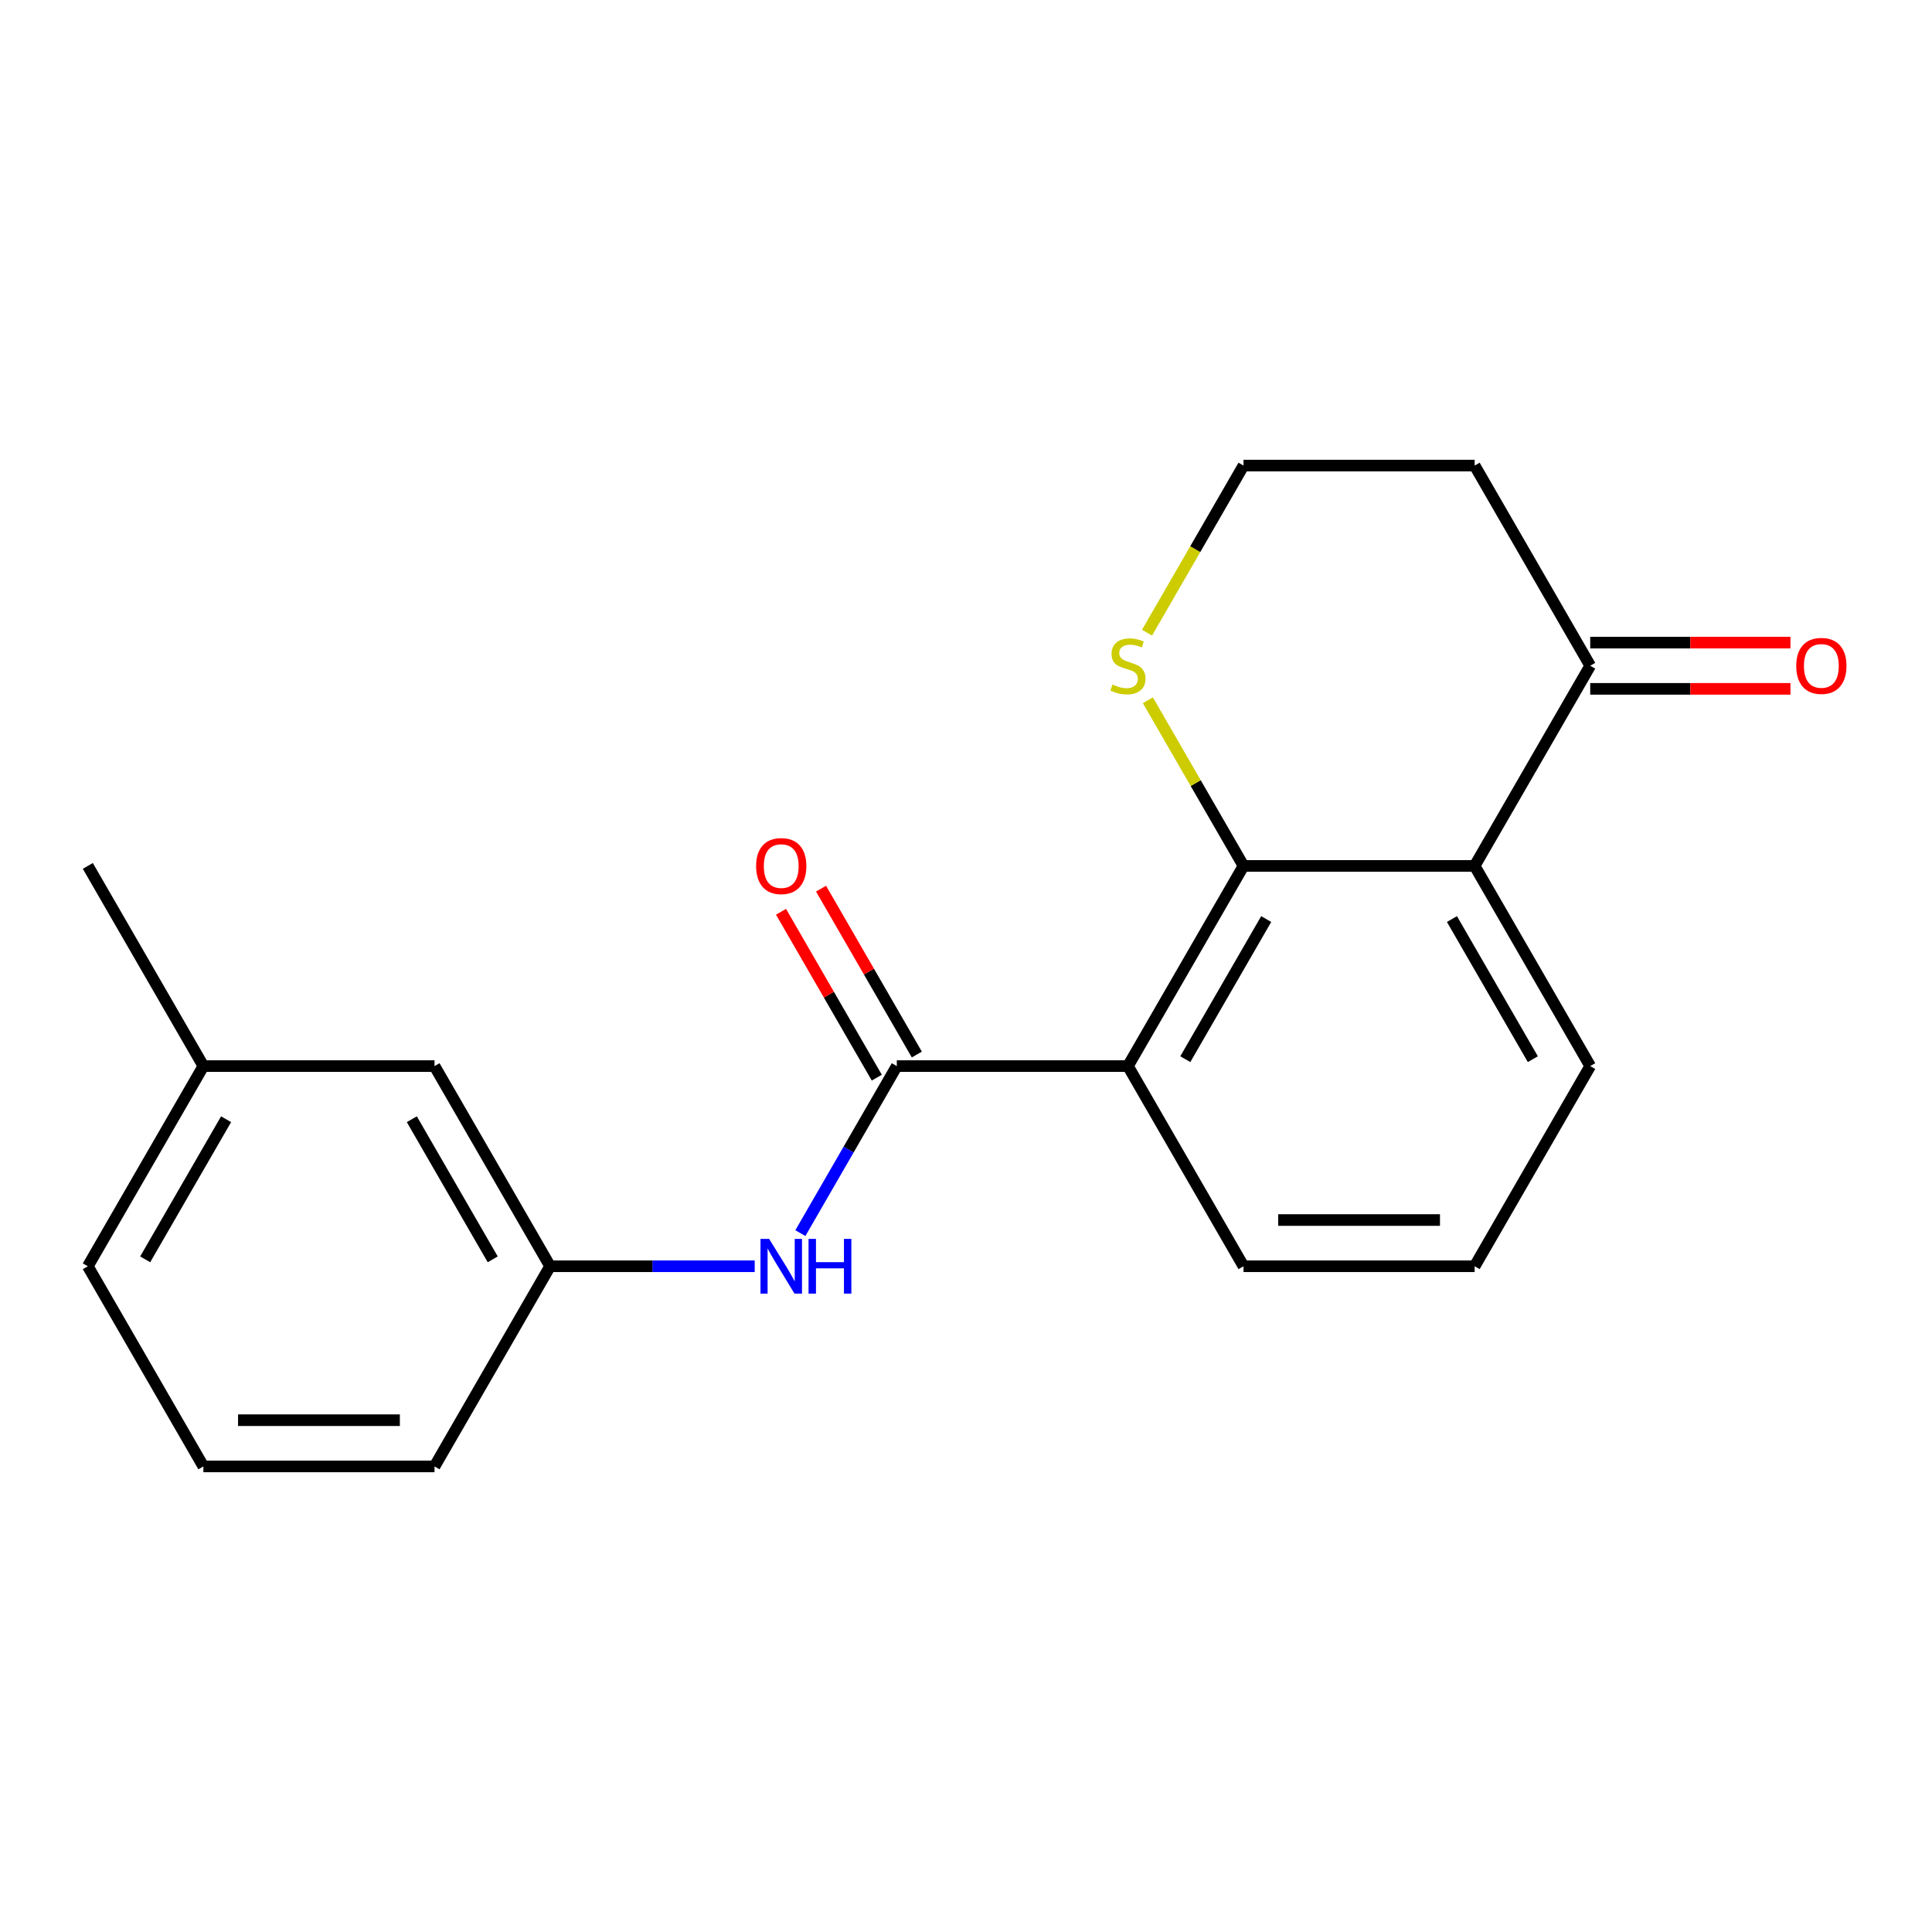 <?xml version='1.0' encoding='iso-8859-1'?>
<svg version='1.1' baseProfile='full'
              xmlns='http://www.w3.org/2000/svg'
                      xmlns:rdkit='http://www.rdkit.org/xml'
                      xmlns:xlink='http://www.w3.org/1999/xlink'
                  xml:space='preserve'
width='1000px' height='1000px' viewBox='0 0 1000 1000'>
<!-- END OF HEADER -->
<rect style='opacity:1.0;fill:#FFFFFF;stroke:none' width='1000' height='1000' x='0' y='0'> </rect>
<path class='bond-0' d='M 583.819,551.804 L 643.638,448.196' style='fill:none;fill-rule:evenodd;stroke:#000000;stroke-width:6px;stroke-linecap:butt;stroke-linejoin:miter;stroke-opacity:1' />
<path class='bond-0' d='M 613.514,548.227 L 655.387,475.701' style='fill:none;fill-rule:evenodd;stroke:#000000;stroke-width:6px;stroke-linecap:butt;stroke-linejoin:miter;stroke-opacity:1' />
<path class='bond-1' d='M 583.819,551.804 L 464.183,551.804' style='fill:none;fill-rule:evenodd;stroke:#000000;stroke-width:6px;stroke-linecap:butt;stroke-linejoin:miter;stroke-opacity:1' />
<path class='bond-12' d='M 583.819,551.804 L 643.638,655.413' style='fill:none;fill-rule:evenodd;stroke:#000000;stroke-width:6px;stroke-linecap:butt;stroke-linejoin:miter;stroke-opacity:1' />
<path class='bond-2' d='M 643.638,448.196 L 763.274,448.196' style='fill:none;fill-rule:evenodd;stroke:#000000;stroke-width:6px;stroke-linecap:butt;stroke-linejoin:miter;stroke-opacity:1' />
<path class='bond-5' d='M 643.638,448.196 L 618.887,405.327' style='fill:none;fill-rule:evenodd;stroke:#000000;stroke-width:6px;stroke-linecap:butt;stroke-linejoin:miter;stroke-opacity:1' />
<path class='bond-5' d='M 618.887,405.327 L 594.137,362.458' style='fill:none;fill-rule:evenodd;stroke:#CCCC00;stroke-width:6px;stroke-linecap:butt;stroke-linejoin:miter;stroke-opacity:1' />
<path class='bond-3' d='M 464.183,551.804 L 439.225,595.033' style='fill:none;fill-rule:evenodd;stroke:#000000;stroke-width:6px;stroke-linecap:butt;stroke-linejoin:miter;stroke-opacity:1' />
<path class='bond-3' d='M 439.225,595.033 L 414.267,638.262' style='fill:none;fill-rule:evenodd;stroke:#0000FF;stroke-width:6px;stroke-linecap:butt;stroke-linejoin:miter;stroke-opacity:1' />
<path class='bond-6' d='M 474.544,545.822 L 449.759,502.894' style='fill:none;fill-rule:evenodd;stroke:#000000;stroke-width:6px;stroke-linecap:butt;stroke-linejoin:miter;stroke-opacity:1' />
<path class='bond-6' d='M 449.759,502.894 L 424.974,459.965' style='fill:none;fill-rule:evenodd;stroke:#FF0000;stroke-width:6px;stroke-linecap:butt;stroke-linejoin:miter;stroke-opacity:1' />
<path class='bond-6' d='M 453.822,557.786 L 429.037,514.857' style='fill:none;fill-rule:evenodd;stroke:#000000;stroke-width:6px;stroke-linecap:butt;stroke-linejoin:miter;stroke-opacity:1' />
<path class='bond-6' d='M 429.037,514.857 L 404.252,471.929' style='fill:none;fill-rule:evenodd;stroke:#FF0000;stroke-width:6px;stroke-linecap:butt;stroke-linejoin:miter;stroke-opacity:1' />
<path class='bond-4' d='M 763.274,448.196 L 823.093,344.587' style='fill:none;fill-rule:evenodd;stroke:#000000;stroke-width:6px;stroke-linecap:butt;stroke-linejoin:miter;stroke-opacity:1' />
<path class='bond-20' d='M 763.274,448.196 L 823.093,551.804' style='fill:none;fill-rule:evenodd;stroke:#000000;stroke-width:6px;stroke-linecap:butt;stroke-linejoin:miter;stroke-opacity:1' />
<path class='bond-20' d='M 751.525,475.701 L 793.398,548.227' style='fill:none;fill-rule:evenodd;stroke:#000000;stroke-width:6px;stroke-linecap:butt;stroke-linejoin:miter;stroke-opacity:1' />
<path class='bond-7' d='M 390.634,655.413 L 337.681,655.413' style='fill:none;fill-rule:evenodd;stroke:#0000FF;stroke-width:6px;stroke-linecap:butt;stroke-linejoin:miter;stroke-opacity:1' />
<path class='bond-7' d='M 337.681,655.413 L 284.728,655.413' style='fill:none;fill-rule:evenodd;stroke:#000000;stroke-width:6px;stroke-linecap:butt;stroke-linejoin:miter;stroke-opacity:1' />
<path class='bond-8' d='M 823.093,356.551 L 874.915,356.551' style='fill:none;fill-rule:evenodd;stroke:#000000;stroke-width:6px;stroke-linecap:butt;stroke-linejoin:miter;stroke-opacity:1' />
<path class='bond-8' d='M 874.915,356.551 L 926.738,356.551' style='fill:none;fill-rule:evenodd;stroke:#FF0000;stroke-width:6px;stroke-linecap:butt;stroke-linejoin:miter;stroke-opacity:1' />
<path class='bond-8' d='M 823.093,332.624 L 874.915,332.624' style='fill:none;fill-rule:evenodd;stroke:#000000;stroke-width:6px;stroke-linecap:butt;stroke-linejoin:miter;stroke-opacity:1' />
<path class='bond-8' d='M 874.915,332.624 L 926.738,332.624' style='fill:none;fill-rule:evenodd;stroke:#FF0000;stroke-width:6px;stroke-linecap:butt;stroke-linejoin:miter;stroke-opacity:1' />
<path class='bond-21' d='M 823.093,344.587 L 763.274,240.979' style='fill:none;fill-rule:evenodd;stroke:#000000;stroke-width:6px;stroke-linecap:butt;stroke-linejoin:miter;stroke-opacity:1' />
<path class='bond-10' d='M 593.698,327.477 L 618.668,284.228' style='fill:none;fill-rule:evenodd;stroke:#CCCC00;stroke-width:6px;stroke-linecap:butt;stroke-linejoin:miter;stroke-opacity:1' />
<path class='bond-10' d='M 618.668,284.228 L 643.638,240.979' style='fill:none;fill-rule:evenodd;stroke:#000000;stroke-width:6px;stroke-linecap:butt;stroke-linejoin:miter;stroke-opacity:1' />
<path class='bond-11' d='M 284.728,655.413 L 224.909,551.804' style='fill:none;fill-rule:evenodd;stroke:#000000;stroke-width:6px;stroke-linecap:butt;stroke-linejoin:miter;stroke-opacity:1' />
<path class='bond-11' d='M 255.033,651.835 L 213.161,579.309' style='fill:none;fill-rule:evenodd;stroke:#000000;stroke-width:6px;stroke-linecap:butt;stroke-linejoin:miter;stroke-opacity:1' />
<path class='bond-17' d='M 284.728,655.413 L 224.909,759.021' style='fill:none;fill-rule:evenodd;stroke:#000000;stroke-width:6px;stroke-linecap:butt;stroke-linejoin:miter;stroke-opacity:1' />
<path class='bond-9' d='M 763.274,240.979 L 643.638,240.979' style='fill:none;fill-rule:evenodd;stroke:#000000;stroke-width:6px;stroke-linecap:butt;stroke-linejoin:miter;stroke-opacity:1' />
<path class='bond-14' d='M 224.909,551.804 L 105.273,551.804' style='fill:none;fill-rule:evenodd;stroke:#000000;stroke-width:6px;stroke-linecap:butt;stroke-linejoin:miter;stroke-opacity:1' />
<path class='bond-15' d='M 643.638,655.413 L 763.274,655.413' style='fill:none;fill-rule:evenodd;stroke:#000000;stroke-width:6px;stroke-linecap:butt;stroke-linejoin:miter;stroke-opacity:1' />
<path class='bond-15' d='M 661.583,631.485 L 745.329,631.485' style='fill:none;fill-rule:evenodd;stroke:#000000;stroke-width:6px;stroke-linecap:butt;stroke-linejoin:miter;stroke-opacity:1' />
<path class='bond-13' d='M 823.093,551.804 L 763.274,655.413' style='fill:none;fill-rule:evenodd;stroke:#000000;stroke-width:6px;stroke-linecap:butt;stroke-linejoin:miter;stroke-opacity:1' />
<path class='bond-19' d='M 105.273,551.804 L 45.455,448.196' style='fill:none;fill-rule:evenodd;stroke:#000000;stroke-width:6px;stroke-linecap:butt;stroke-linejoin:miter;stroke-opacity:1' />
<path class='bond-22' d='M 105.273,551.804 L 45.455,655.413' style='fill:none;fill-rule:evenodd;stroke:#000000;stroke-width:6px;stroke-linecap:butt;stroke-linejoin:miter;stroke-opacity:1' />
<path class='bond-22' d='M 117.022,579.309 L 75.149,651.835' style='fill:none;fill-rule:evenodd;stroke:#000000;stroke-width:6px;stroke-linecap:butt;stroke-linejoin:miter;stroke-opacity:1' />
<path class='bond-16' d='M 105.273,759.021 L 224.909,759.021' style='fill:none;fill-rule:evenodd;stroke:#000000;stroke-width:6px;stroke-linecap:butt;stroke-linejoin:miter;stroke-opacity:1' />
<path class='bond-16' d='M 123.218,735.094 L 206.964,735.094' style='fill:none;fill-rule:evenodd;stroke:#000000;stroke-width:6px;stroke-linecap:butt;stroke-linejoin:miter;stroke-opacity:1' />
<path class='bond-18' d='M 105.273,759.021 L 45.455,655.413' style='fill:none;fill-rule:evenodd;stroke:#000000;stroke-width:6px;stroke-linecap:butt;stroke-linejoin:miter;stroke-opacity:1' />
<path  class='atom-4' d='M 398.104 641.253
L 407.384 656.253
Q 408.304 657.733, 409.784 660.413
Q 411.264 663.093, 411.344 663.253
L 411.344 641.253
L 415.104 641.253
L 415.104 669.573
L 411.224 669.573
L 401.264 653.173
Q 400.104 651.253, 398.864 649.053
Q 397.664 646.853, 397.304 646.173
L 397.304 669.573
L 393.624 669.573
L 393.624 641.253
L 398.104 641.253
' fill='#0000FF'/>
<path  class='atom-4' d='M 418.504 641.253
L 422.344 641.253
L 422.344 653.293
L 436.824 653.293
L 436.824 641.253
L 440.664 641.253
L 440.664 669.573
L 436.824 669.573
L 436.824 656.493
L 422.344 656.493
L 422.344 669.573
L 418.504 669.573
L 418.504 641.253
' fill='#0000FF'/>
<path  class='atom-6' d='M 575.819 354.307
Q 576.139 354.427, 577.459 354.987
Q 578.779 355.547, 580.219 355.907
Q 581.699 356.227, 583.139 356.227
Q 585.819 356.227, 587.379 354.947
Q 588.939 353.627, 588.939 351.347
Q 588.939 349.787, 588.139 348.827
Q 587.379 347.867, 586.179 347.347
Q 584.979 346.827, 582.979 346.227
Q 580.459 345.467, 578.939 344.747
Q 577.459 344.027, 576.379 342.507
Q 575.339 340.987, 575.339 338.427
Q 575.339 334.867, 577.739 332.667
Q 580.179 330.467, 584.979 330.467
Q 588.259 330.467, 591.979 332.027
L 591.059 335.107
Q 587.659 333.707, 585.099 333.707
Q 582.339 333.707, 580.819 334.867
Q 579.299 335.987, 579.339 337.947
Q 579.339 339.467, 580.099 340.387
Q 580.899 341.307, 582.019 341.827
Q 583.179 342.347, 585.099 342.947
Q 587.659 343.747, 589.179 344.547
Q 590.699 345.347, 591.779 346.987
Q 592.899 348.587, 592.899 351.347
Q 592.899 355.267, 590.259 357.387
Q 587.659 359.467, 583.299 359.467
Q 580.779 359.467, 578.859 358.907
Q 576.979 358.387, 574.739 357.467
L 575.819 354.307
' fill='#CCCC00'/>
<path  class='atom-7' d='M 391.364 448.276
Q 391.364 441.476, 394.724 437.676
Q 398.084 433.876, 404.364 433.876
Q 410.644 433.876, 414.004 437.676
Q 417.364 441.476, 417.364 448.276
Q 417.364 455.156, 413.964 459.076
Q 410.564 462.956, 404.364 462.956
Q 398.124 462.956, 394.724 459.076
Q 391.364 455.196, 391.364 448.276
M 404.364 459.756
Q 408.684 459.756, 411.004 456.876
Q 413.364 453.956, 413.364 448.276
Q 413.364 442.716, 411.004 439.916
Q 408.684 437.076, 404.364 437.076
Q 400.044 437.076, 397.684 439.876
Q 395.364 442.676, 395.364 448.276
Q 395.364 453.996, 397.684 456.876
Q 400.044 459.756, 404.364 459.756
' fill='#FF0000'/>
<path  class='atom-9' d='M 929.729 344.667
Q 929.729 337.867, 933.089 334.067
Q 936.449 330.267, 942.729 330.267
Q 949.009 330.267, 952.369 334.067
Q 955.729 337.867, 955.729 344.667
Q 955.729 351.547, 952.329 355.467
Q 948.929 359.347, 942.729 359.347
Q 936.489 359.347, 933.089 355.467
Q 929.729 351.587, 929.729 344.667
M 942.729 356.147
Q 947.049 356.147, 949.369 353.267
Q 951.729 350.347, 951.729 344.667
Q 951.729 339.107, 949.369 336.307
Q 947.049 333.467, 942.729 333.467
Q 938.409 333.467, 936.049 336.267
Q 933.729 339.067, 933.729 344.667
Q 933.729 350.387, 936.049 353.267
Q 938.409 356.147, 942.729 356.147
' fill='#FF0000'/>
</svg>

